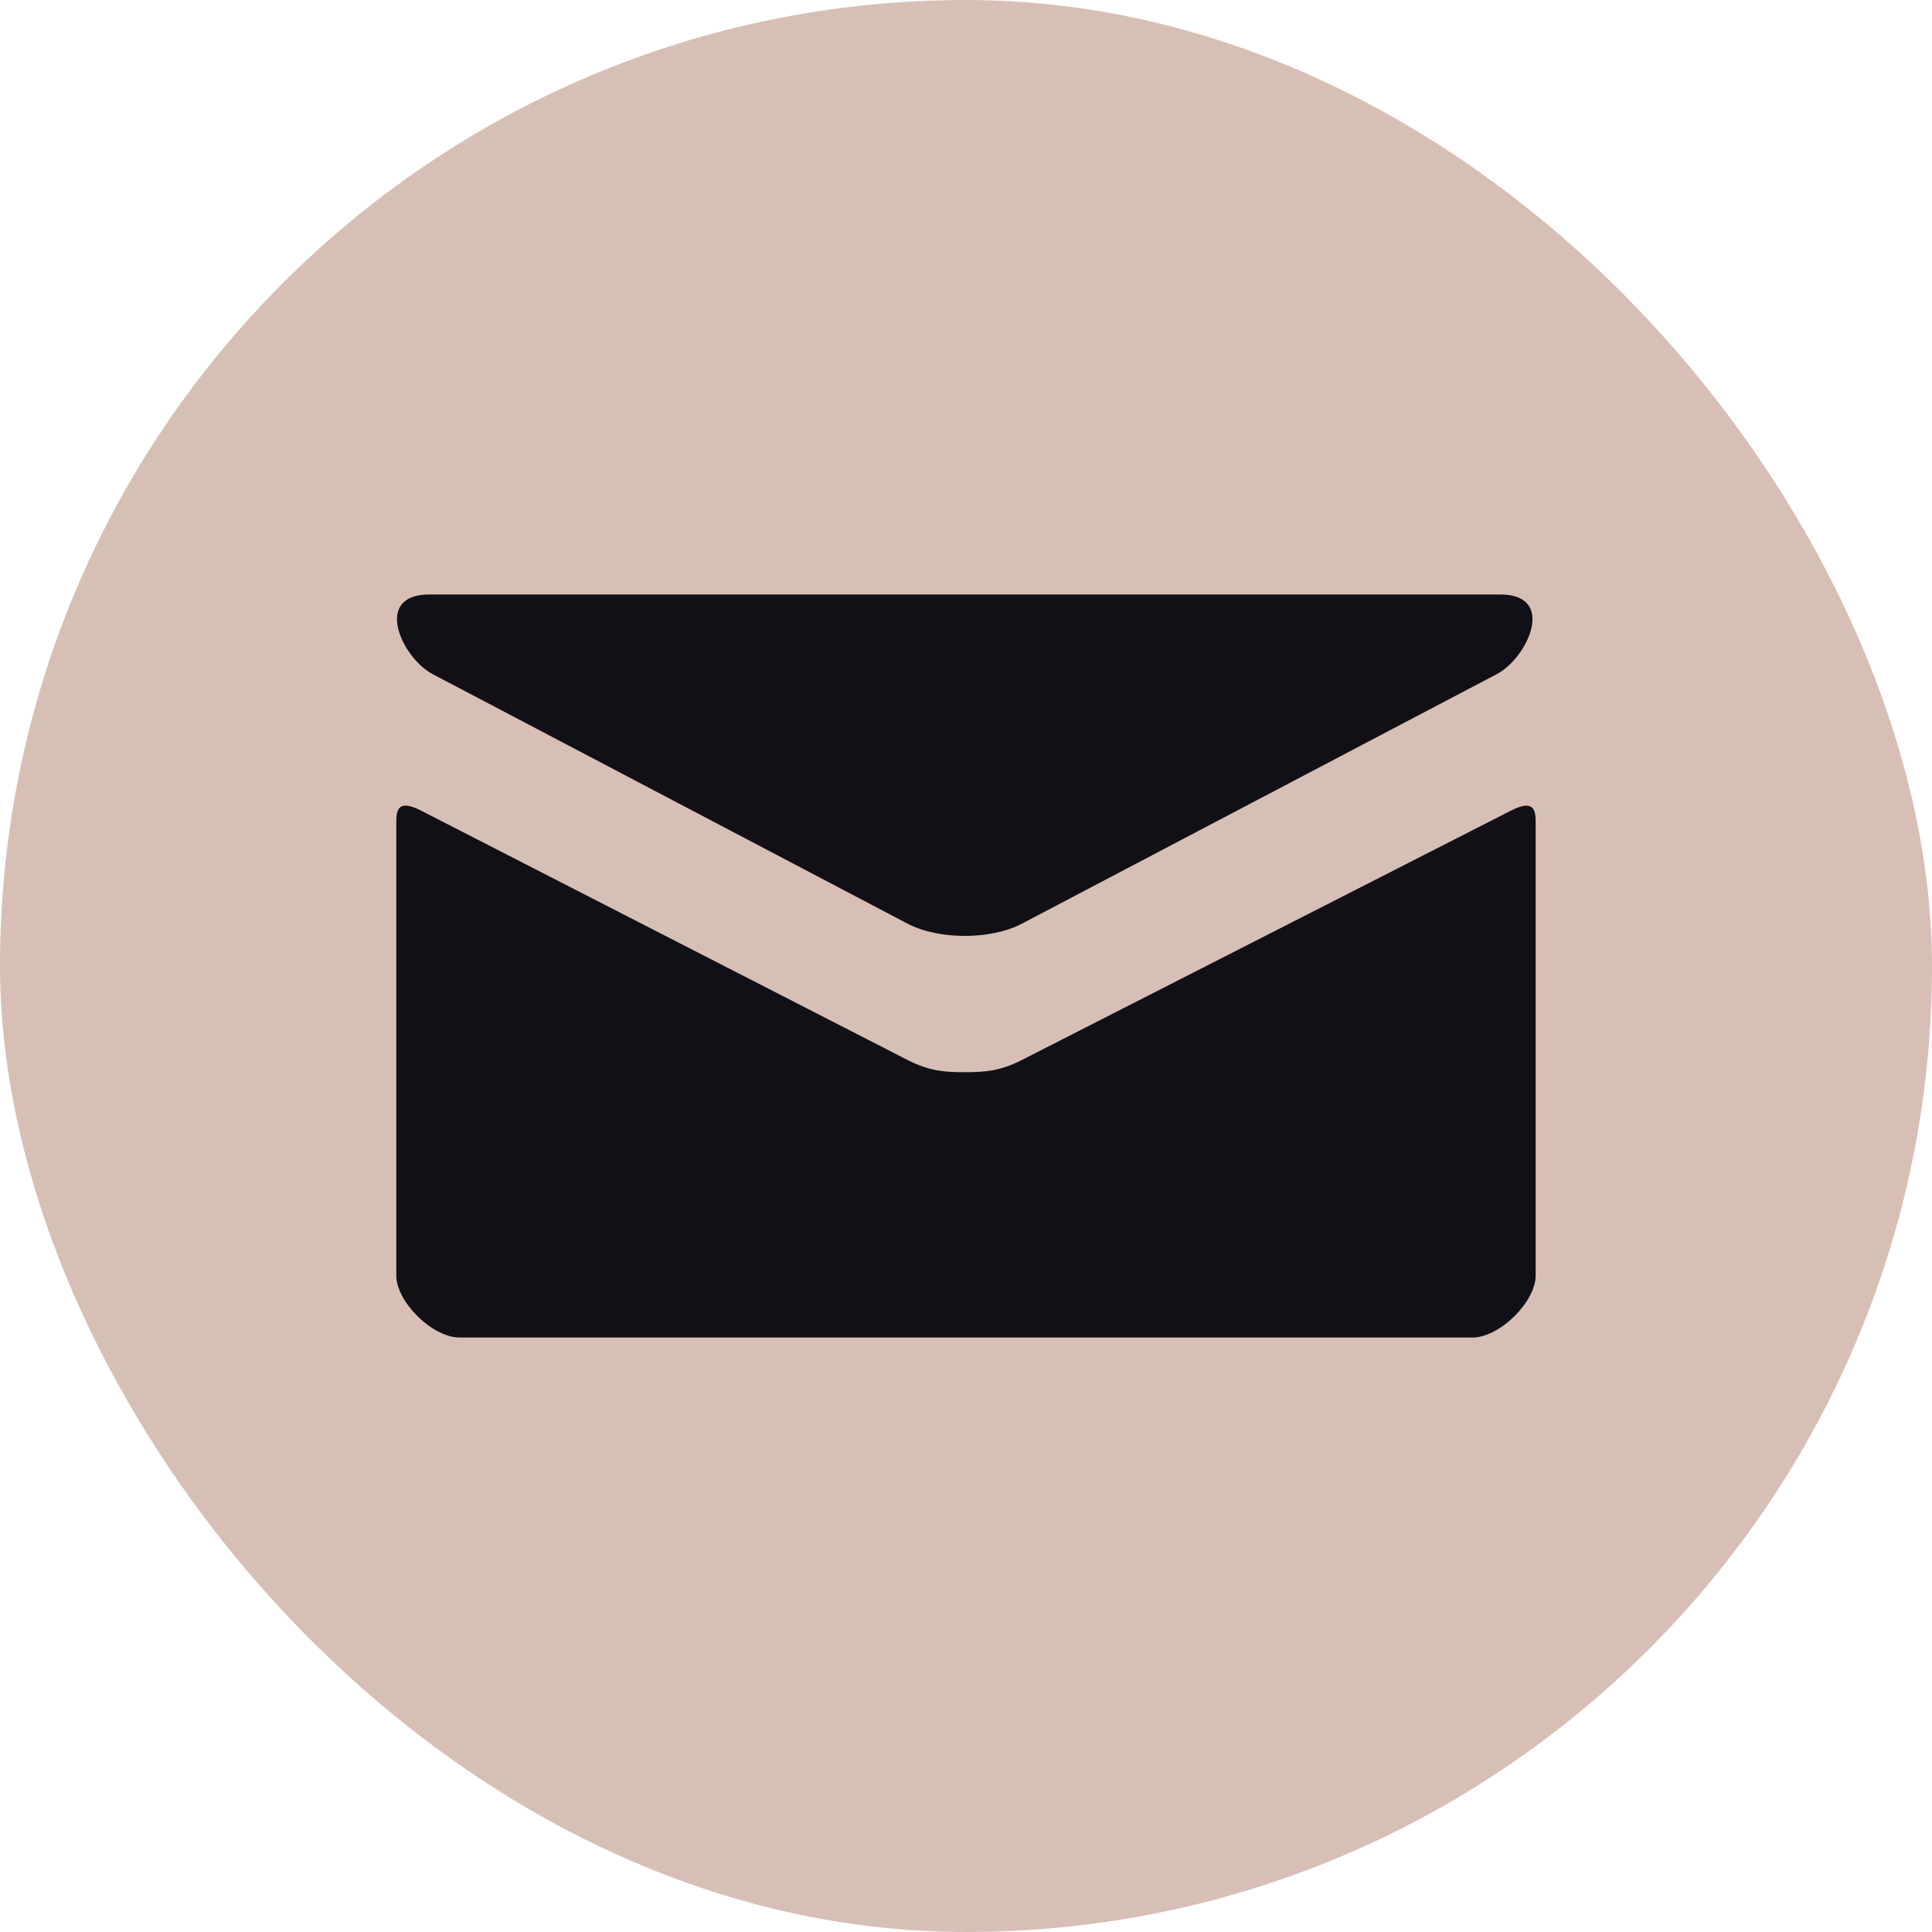 <?xml version="1.0" encoding="UTF-8"?> <svg xmlns="http://www.w3.org/2000/svg" width="50" height="50" viewBox="0 0 50 50" fill="none"> <rect width="50" height="50" rx="25" fill="#D8BFB5"></rect> <path d="M11.196 17.446L23.483 23.902C23.895 24.119 24.429 24.221 24.967 24.221C25.504 24.221 26.038 24.119 26.451 23.902L38.737 17.446C39.538 17.024 40.295 15.385 38.826 15.385H11.109C9.64 15.385 10.397 17.024 11.196 17.446ZM39.109 20.976L26.451 27.43C25.894 27.715 25.504 27.748 24.967 27.748C24.429 27.748 24.04 27.715 23.483 27.43C22.925 27.144 11.797 21.438 10.888 20.974C10.249 20.648 10.256 21.031 10.256 21.326V33.013C10.256 33.686 11.183 34.615 11.894 34.615H38.105C38.816 34.615 39.743 33.686 39.743 33.013V21.327C39.743 21.032 39.75 20.649 39.109 20.976Z" fill="#121017"></path> </svg> 